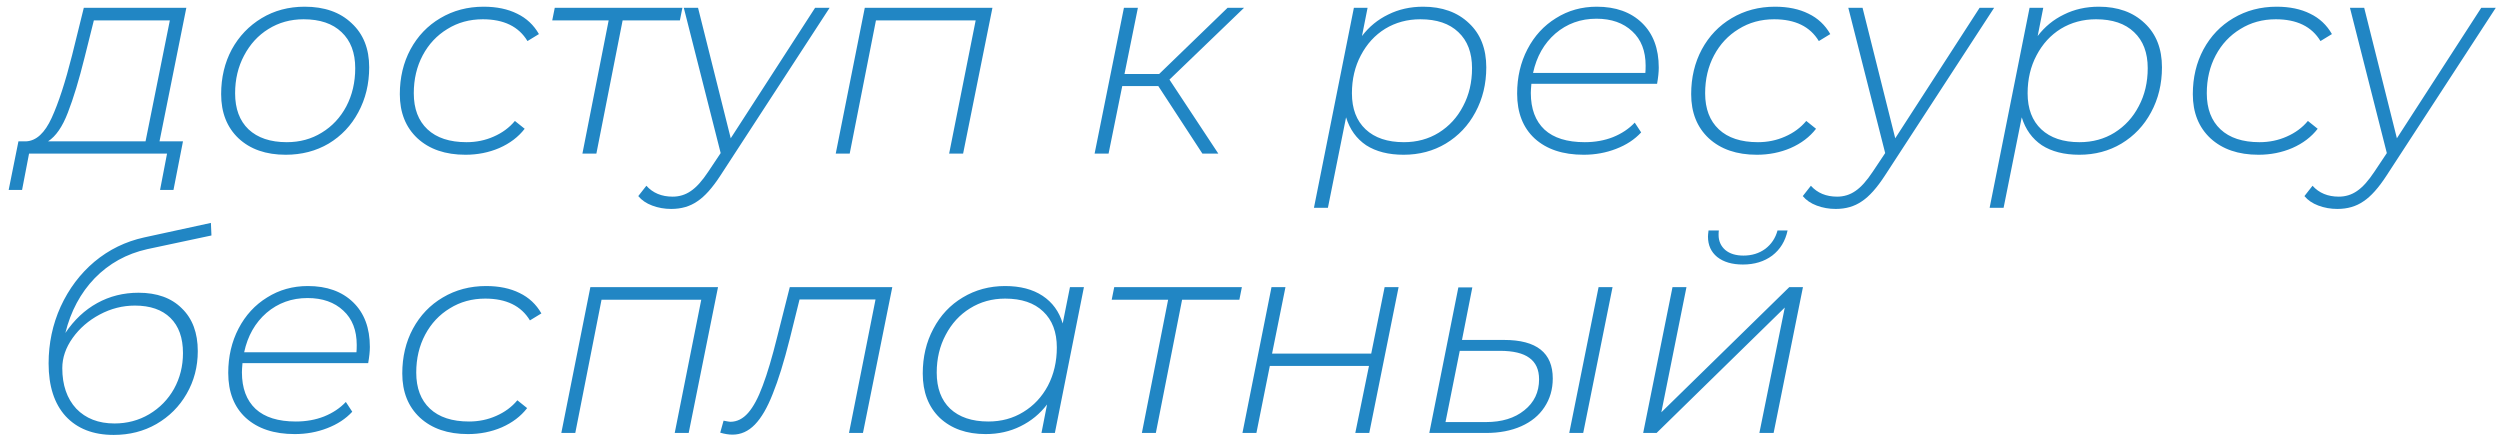 <?xml version="1.0" encoding="UTF-8"?> <svg xmlns="http://www.w3.org/2000/svg" width="179" height="32" viewBox="0 0 179 32" fill="none"> <path d="M11.421 10.12H13.101L12.421 13.6H11.46L11.96 11H2.08L1.58 13.6H0.62L1.32 10.12H1.88C2.6 10.08 3.207 9.52 3.7 8.44C4.194 7.36 4.68 5.867 5.16 3.96L6 0.56H13.341L11.421 10.12ZM6.06 4.1C5.66 5.713 5.26 7.033 4.86 8.06C4.474 9.073 4 9.76 3.44 10.12H10.421L12.161 1.46H6.72L6.06 4.1ZM20.454 11.08C19.041 11.08 17.914 10.687 17.074 9.9C16.248 9.113 15.834 8.06 15.834 6.74C15.834 5.553 16.088 4.487 16.594 3.54C17.114 2.593 17.828 1.847 18.734 1.3C19.641 0.753 20.668 0.48 21.814 0.48C23.228 0.48 24.348 0.873 25.174 1.66C26.014 2.433 26.434 3.487 26.434 4.82C26.434 6.007 26.174 7.08 25.654 8.04C25.148 8.987 24.441 9.733 23.534 10.28C22.628 10.813 21.601 11.08 20.454 11.08ZM20.534 10.18C21.468 10.18 22.301 9.953 23.034 9.5C23.781 9.047 24.368 8.42 24.794 7.62C25.221 6.807 25.434 5.893 25.434 4.88C25.434 3.773 25.108 2.913 24.454 2.3C23.814 1.687 22.908 1.38 21.734 1.38C20.801 1.38 19.961 1.613 19.214 2.08C18.481 2.533 17.901 3.167 17.474 3.98C17.048 4.78 16.834 5.68 16.834 6.68C16.834 7.787 17.154 8.647 17.794 9.26C18.448 9.873 19.361 10.18 20.534 10.18ZM33.327 11.08C31.887 11.08 30.741 10.687 29.887 9.9C29.047 9.113 28.627 8.06 28.627 6.74C28.627 5.553 28.881 4.487 29.387 3.54C29.907 2.58 30.621 1.833 31.527 1.3C32.447 0.753 33.481 0.48 34.627 0.48C35.561 0.48 36.361 0.647 37.027 0.98C37.694 1.3 38.214 1.787 38.587 2.44L37.767 2.94C37.141 1.9 36.074 1.38 34.567 1.38C33.621 1.38 32.774 1.613 32.027 2.08C31.281 2.533 30.694 3.16 30.267 3.96C29.841 4.76 29.627 5.667 29.627 6.68C29.627 7.787 29.954 8.647 30.607 9.26C31.261 9.873 32.194 10.18 33.407 10.18C34.101 10.18 34.747 10.047 35.347 9.78C35.961 9.513 36.467 9.14 36.867 8.66L37.567 9.22C37.114 9.807 36.507 10.267 35.747 10.6C35.001 10.92 34.194 11.08 33.327 11.08ZM48.68 1.46H44.58L42.7 11H41.7L43.58 1.46H39.54L39.72 0.56H48.86L48.68 1.46ZM59.4 0.56L51.6 12.54C51.014 13.447 50.454 14.073 49.92 14.42C49.4 14.78 48.78 14.96 48.06 14.96C47.58 14.96 47.127 14.88 46.7 14.72C46.274 14.56 45.94 14.333 45.7 14.04L46.28 13.3C46.747 13.82 47.374 14.08 48.16 14.08C48.64 14.08 49.074 13.947 49.46 13.68C49.86 13.413 50.28 12.947 50.72 12.28L51.6 10.96L48.96 0.56H49.98L52.32 9.9L58.36 0.56H59.4ZM71.058 0.56L68.958 11H67.958L69.858 1.46H62.718L60.838 11H59.838L61.918 0.56H71.058ZM83.733 5.7L87.233 11H86.093L82.933 6.16H80.353L79.373 11H78.373L80.473 0.56H81.473L80.513 5.3H82.993L87.893 0.56H89.073L83.733 5.7ZM101.898 0.48C103.258 0.48 104.352 0.873 105.178 1.66C106.005 2.433 106.418 3.487 106.418 4.82C106.418 6.007 106.158 7.08 105.638 8.04C105.132 8.987 104.425 9.733 103.518 10.28C102.625 10.813 101.618 11.08 100.498 11.08C99.418 11.08 98.525 10.853 97.818 10.4C97.125 9.933 96.645 9.267 96.378 8.4L95.078 14.88H94.078L96.938 0.56H97.918L97.518 2.58C98.025 1.913 98.652 1.4 99.398 1.04C100.145 0.667 100.978 0.48 101.898 0.48ZM100.518 10.18C101.452 10.18 102.285 9.953 103.018 9.5C103.765 9.033 104.345 8.4 104.758 7.6C105.185 6.8 105.398 5.893 105.398 4.88C105.398 3.773 105.072 2.913 104.418 2.3C103.778 1.687 102.872 1.38 101.698 1.38C100.765 1.38 99.925 1.607 99.178 2.06C98.445 2.513 97.865 3.147 97.438 3.96C97.012 4.76 96.798 5.667 96.798 6.68C96.798 7.787 97.125 8.647 97.778 9.26C98.432 9.873 99.345 10.18 100.518 10.18ZM109.647 6C109.621 6.293 109.607 6.513 109.607 6.66C109.607 7.793 109.934 8.667 110.587 9.28C111.241 9.88 112.201 10.18 113.467 10.18C114.201 10.18 114.874 10.06 115.487 9.82C116.114 9.567 116.634 9.22 117.047 8.78L117.507 9.48C117.041 9.987 116.441 10.38 115.707 10.66C114.987 10.94 114.214 11.08 113.387 11.08C111.907 11.08 110.741 10.693 109.887 9.92C109.047 9.147 108.627 8.073 108.627 6.7C108.627 5.527 108.874 4.467 109.367 3.52C109.861 2.573 110.541 1.833 111.407 1.3C112.274 0.753 113.247 0.48 114.327 0.48C115.687 0.48 116.767 0.867 117.567 1.64C118.367 2.413 118.767 3.48 118.767 4.84C118.767 5.16 118.727 5.547 118.647 6H109.647ZM114.307 1.34C113.174 1.34 112.194 1.693 111.367 2.4C110.554 3.107 110.021 4.047 109.767 5.22H117.807C117.821 5.1 117.827 4.927 117.827 4.7C117.827 3.647 117.507 2.827 116.867 2.24C116.227 1.64 115.374 1.34 114.307 1.34ZM125.788 11.08C124.348 11.08 123.202 10.687 122.348 9.9C121.508 9.113 121.088 8.06 121.088 6.74C121.088 5.553 121.342 4.487 121.848 3.54C122.368 2.58 123.082 1.833 123.988 1.3C124.908 0.753 125.942 0.48 127.088 0.48C128.022 0.48 128.822 0.647 129.488 0.98C130.155 1.3 130.675 1.787 131.048 2.44L130.228 2.94C129.602 1.9 128.535 1.38 127.028 1.38C126.082 1.38 125.235 1.613 124.488 2.08C123.742 2.533 123.155 3.16 122.728 3.96C122.302 4.76 122.088 5.667 122.088 6.68C122.088 7.787 122.415 8.647 123.068 9.26C123.722 9.873 124.655 10.18 125.868 10.18C126.562 10.18 127.208 10.047 127.808 9.78C128.422 9.513 128.928 9.14 129.328 8.66L130.028 9.22C129.575 9.807 128.968 10.267 128.208 10.6C127.462 10.92 126.655 11.08 125.788 11.08ZM142.779 0.56L134.979 12.54C134.393 13.447 133.833 14.073 133.299 14.42C132.779 14.78 132.159 14.96 131.439 14.96C130.959 14.96 130.506 14.88 130.079 14.72C129.653 14.56 129.319 14.333 129.079 14.04L129.659 13.3C130.126 13.82 130.753 14.08 131.539 14.08C132.019 14.08 132.453 13.947 132.839 13.68C133.239 13.413 133.659 12.947 134.099 12.28L134.979 10.96L132.339 0.56H133.359L135.699 9.9L141.739 0.56H142.779ZM150.277 0.48C151.637 0.48 152.731 0.873 153.557 1.66C154.384 2.433 154.797 3.487 154.797 4.82C154.797 6.007 154.537 7.08 154.017 8.04C153.511 8.987 152.804 9.733 151.897 10.28C151.004 10.813 149.997 11.08 148.877 11.08C147.797 11.08 146.904 10.853 146.197 10.4C145.504 9.933 145.024 9.267 144.757 8.4L143.457 14.88H142.457L145.317 0.56H146.297L145.897 2.58C146.404 1.913 147.031 1.4 147.777 1.04C148.524 0.667 149.357 0.48 150.277 0.48ZM148.897 10.18C149.831 10.18 150.664 9.953 151.397 9.5C152.144 9.033 152.724 8.4 153.137 7.6C153.564 6.8 153.777 5.893 153.777 4.88C153.777 3.773 153.451 2.913 152.797 2.3C152.157 1.687 151.251 1.38 150.077 1.38C149.144 1.38 148.304 1.607 147.557 2.06C146.824 2.513 146.244 3.147 145.817 3.96C145.391 4.76 145.177 5.667 145.177 6.68C145.177 7.787 145.504 8.647 146.157 9.26C146.811 9.873 147.724 10.18 148.897 10.18ZM161.706 11.08C160.266 11.08 159.12 10.687 158.266 9.9C157.426 9.113 157.006 8.06 157.006 6.74C157.006 5.553 157.26 4.487 157.766 3.54C158.286 2.58 159 1.833 159.906 1.3C160.826 0.753 161.86 0.48 163.006 0.48C163.94 0.48 164.74 0.647 165.406 0.98C166.073 1.3 166.593 1.787 166.966 2.44L166.146 2.94C165.52 1.9 164.453 1.38 162.946 1.38C162 1.38 161.153 1.613 160.406 2.08C159.66 2.533 159.073 3.16 158.646 3.96C158.22 4.76 158.006 5.667 158.006 6.68C158.006 7.787 158.333 8.647 158.986 9.26C159.64 9.873 160.573 10.18 161.786 10.18C162.48 10.18 163.126 10.047 163.726 9.78C164.34 9.513 164.846 9.14 165.246 8.66L165.946 9.22C165.493 9.807 164.886 10.267 164.126 10.6C163.38 10.92 162.573 11.08 161.706 11.08ZM178.697 0.56L170.897 12.54C170.311 13.447 169.751 14.073 169.217 14.42C168.697 14.78 168.077 14.96 167.357 14.96C166.877 14.96 166.424 14.88 165.997 14.72C165.571 14.56 165.237 14.333 164.997 14.04L165.577 13.3C166.044 13.82 166.671 14.08 167.457 14.08C167.937 14.08 168.371 13.947 168.757 13.68C169.157 13.413 169.577 12.947 170.017 12.28L170.897 10.96L168.257 0.56H169.277L171.617 9.9L177.657 0.56H178.697ZM9.92 20.96C11.241 20.96 12.274 21.333 13.021 22.08C13.78 22.813 14.161 23.833 14.161 25.14C14.161 26.26 13.894 27.28 13.361 28.2C12.841 29.107 12.12 29.827 11.2 30.36C10.294 30.88 9.274 31.14 8.14 31.14C6.674 31.14 5.527 30.693 4.7 29.8C3.887 28.907 3.48 27.647 3.48 26.02C3.48 24.58 3.767 23.227 4.34 21.96C4.927 20.68 5.734 19.607 6.76 18.74C7.8 17.873 8.987 17.293 10.32 17L15.101 15.96L15.14 16.86L10.54 17.84C9.06 18.173 7.807 18.867 6.78 19.92C5.767 20.973 5.067 22.28 4.68 23.84C5.307 22.907 6.067 22.193 6.96 21.7C7.854 21.207 8.84 20.96 9.92 20.96ZM8.2 30.32C9.107 30.32 9.934 30.1 10.681 29.66C11.441 29.207 12.034 28.6 12.46 27.84C12.887 27.067 13.101 26.213 13.101 25.28C13.101 24.187 12.8 23.347 12.2 22.76C11.601 22.173 10.754 21.88 9.66 21.88C8.78 21.88 7.94 22.093 7.14 22.52C6.34 22.947 5.694 23.507 5.2 24.2C4.707 24.893 4.46 25.613 4.46 26.36C4.46 27.573 4.794 28.54 5.46 29.26C6.14 29.967 7.054 30.32 8.2 30.32ZM17.362 26C17.335 26.293 17.322 26.513 17.322 26.66C17.322 27.793 17.649 28.667 18.302 29.28C18.956 29.88 19.916 30.18 21.182 30.18C21.916 30.18 22.589 30.06 23.202 29.82C23.829 29.567 24.349 29.22 24.762 28.78L25.222 29.48C24.756 29.987 24.155 30.38 23.422 30.66C22.702 30.94 21.929 31.08 21.102 31.08C19.622 31.08 18.456 30.693 17.602 29.92C16.762 29.147 16.342 28.073 16.342 26.7C16.342 25.527 16.589 24.467 17.082 23.52C17.576 22.573 18.256 21.833 19.122 21.3C19.989 20.753 20.962 20.48 22.042 20.48C23.402 20.48 24.482 20.867 25.282 21.64C26.082 22.413 26.482 23.48 26.482 24.84C26.482 25.16 26.442 25.547 26.362 26H17.362ZM22.022 21.34C20.889 21.34 19.909 21.693 19.082 22.4C18.269 23.107 17.735 24.047 17.482 25.22H25.522C25.535 25.1 25.542 24.927 25.542 24.7C25.542 23.647 25.222 22.827 24.582 22.24C23.942 21.64 23.089 21.34 22.022 21.34ZM33.503 31.08C32.063 31.08 30.916 30.687 30.063 29.9C29.223 29.113 28.803 28.06 28.803 26.74C28.803 25.553 29.056 24.487 29.563 23.54C30.083 22.58 30.797 21.833 31.703 21.3C32.623 20.753 33.657 20.48 34.803 20.48C35.736 20.48 36.536 20.647 37.203 20.98C37.87 21.3 38.39 21.787 38.763 22.44L37.943 22.94C37.316 21.9 36.25 21.38 34.743 21.38C33.797 21.38 32.95 21.613 32.203 22.08C31.456 22.533 30.87 23.16 30.443 23.96C30.017 24.76 29.803 25.667 29.803 26.68C29.803 27.787 30.13 28.647 30.783 29.26C31.436 29.873 32.37 30.18 33.583 30.18C34.276 30.18 34.923 30.047 35.523 29.78C36.136 29.513 36.643 29.14 37.043 28.66L37.743 29.22C37.29 29.807 36.683 30.267 35.923 30.6C35.176 30.92 34.37 31.08 33.503 31.08ZM51.41 20.56L49.31 31H48.31L50.21 21.46H43.07L41.19 31H40.19L42.27 20.56H51.41ZM63.888 20.56L61.788 31H60.788L62.688 21.44H57.248L56.548 24.26C56.135 25.9 55.728 27.213 55.328 28.2C54.942 29.187 54.515 29.92 54.048 30.4C53.582 30.88 53.048 31.12 52.448 31.12C52.182 31.12 51.888 31.073 51.568 30.98L51.808 30.12C52.075 30.173 52.235 30.2 52.288 30.2C52.768 30.2 53.195 29.987 53.568 29.56C53.942 29.133 54.288 28.487 54.608 27.62C54.942 26.74 55.288 25.573 55.648 24.12L56.548 20.56H63.888ZM77.609 20.56L75.529 31H74.569L74.969 28.96C74.462 29.627 73.829 30.147 73.069 30.52C72.322 30.893 71.489 31.08 70.569 31.08C69.209 31.08 68.115 30.693 67.289 29.92C66.475 29.133 66.069 28.073 66.069 26.74C66.069 25.553 66.322 24.487 66.829 23.54C67.335 22.58 68.035 21.833 68.929 21.3C69.835 20.753 70.849 20.48 71.969 20.48C73.049 20.48 73.942 20.713 74.649 21.18C75.355 21.647 75.835 22.307 76.089 23.16L76.609 20.56H77.609ZM70.769 30.18C71.702 30.18 72.535 29.953 73.269 29.5C74.015 29.047 74.602 28.42 75.029 27.62C75.455 26.807 75.669 25.893 75.669 24.88C75.669 23.773 75.342 22.913 74.689 22.3C74.049 21.687 73.142 21.38 71.969 21.38C71.035 21.38 70.195 21.613 69.449 22.08C68.715 22.533 68.135 23.167 67.709 23.98C67.282 24.78 67.069 25.68 67.069 26.68C67.069 27.787 67.389 28.647 68.029 29.26C68.682 29.873 69.595 30.18 70.769 30.18ZM88.738 21.46H84.638L82.758 31H81.758L83.638 21.46H79.598L79.778 20.56H88.918L88.738 21.46ZM91.039 20.56H92.039L91.079 25.32H98.179L99.139 20.56H100.139L98.039 31H97.039L98.019 26.2H90.919L89.959 31H88.959L91.039 20.56ZM114.458 20.56H115.458L113.358 31H112.358L114.458 20.56ZM107.698 24.34C110.018 24.34 111.178 25.26 111.178 27.1C111.178 27.873 110.978 28.56 110.578 29.16C110.192 29.747 109.638 30.2 108.918 30.52C108.198 30.84 107.358 31 106.398 31H102.338L104.418 20.58H105.418L104.678 24.34H107.698ZM106.398 30.22C107.532 30.22 108.445 29.94 109.138 29.38C109.845 28.82 110.198 28.08 110.198 27.16C110.198 26.467 109.965 25.953 109.498 25.62C109.045 25.287 108.345 25.12 107.398 25.12H104.518L103.498 30.22H106.398ZM119.751 20.56H120.751L118.951 29.52L128.111 20.56H129.091L126.991 31H125.971L127.791 22.02L118.611 31H117.651L119.751 20.56ZM124.791 18.94C124.017 18.94 123.404 18.76 122.951 18.4C122.511 18.04 122.291 17.553 122.291 16.94C122.291 16.86 122.304 16.713 122.331 16.5H123.071C123.057 16.567 123.051 16.673 123.051 16.82C123.051 17.26 123.211 17.62 123.531 17.9C123.851 18.167 124.284 18.3 124.831 18.3C125.431 18.3 125.951 18.14 126.391 17.82C126.831 17.487 127.124 17.047 127.271 16.5H127.991C127.831 17.26 127.464 17.86 126.891 18.3C126.317 18.727 125.617 18.94 124.791 18.94Z" fill="#2186C4"></path> </svg> 